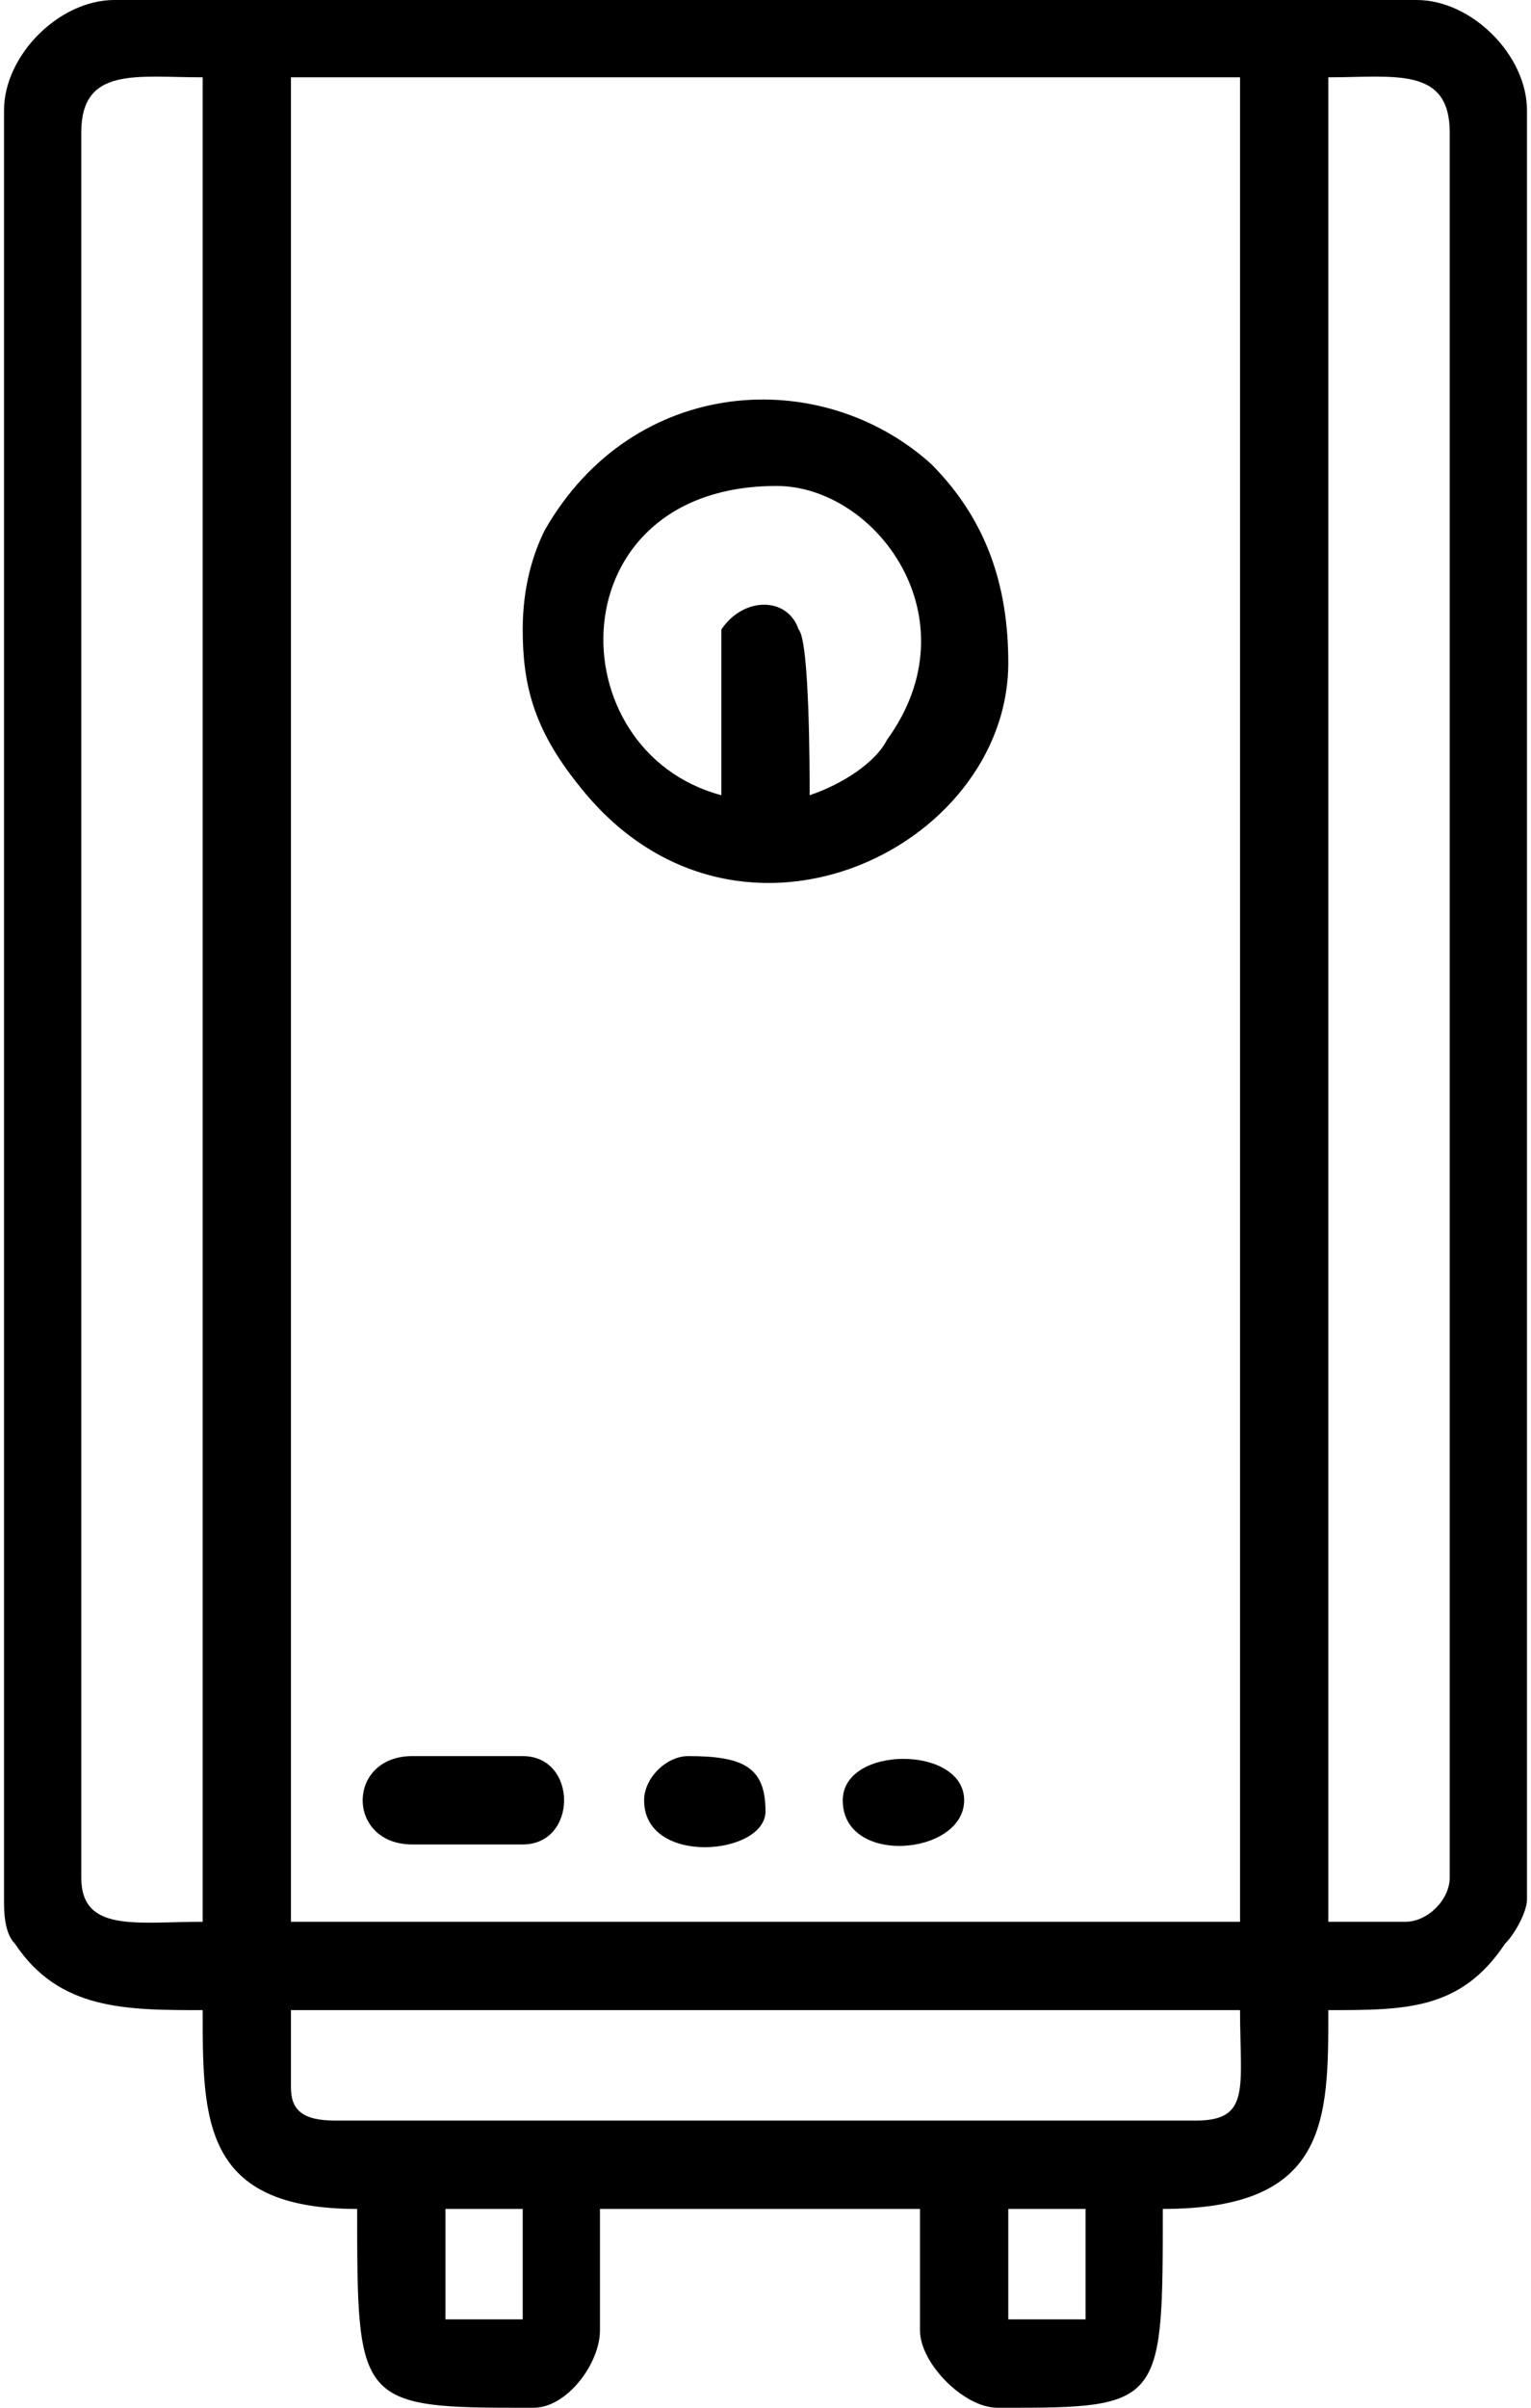 <?xml version="1.0" encoding="UTF-8"?>
<!DOCTYPE svg PUBLIC "-//W3C//DTD SVG 1.1//EN" "http://www.w3.org/Graphics/SVG/1.1/DTD/svg11.dtd">
<!-- Creator: CorelDRAW 2018 (64-Bit) -->
<svg xmlns="http://www.w3.org/2000/svg" xml:space="preserve" width="28px" height="44px" version="1.1" shape-rendering="geometricPrecision" text-rendering="geometricPrecision" image-rendering="optimizeQuality" fill-rule="evenodd" clip-rule="evenodd"
viewBox="0 0 1.38 2.18"
 xmlns:xlink="http://www.w3.org/1999/xlink">
 <g id="Слой_x0020_1">
  <g id="_2598350486720">
   <path fill="black" d="M0.91 2l0.07 0 0 0.1 -0.07 0 0 -0.1zm0.01 0.18l-0.02 0c-0.03,0 -0.07,-0.04 -0.07,-0.07l0 -0.11 -0.29 0 0 0.11c0,0.03 -0.03,0.07 -0.06,0.07l-0.02 0c-0.14,0 -0.14,-0.01 -0.14,-0.18 -0.14,0 -0.14,-0.08 -0.14,-0.18 -0.07,0 -0.13,0 -0.17,-0.06 -0.01,-0.01 -0.01,-0.03 -0.01,-0.04l0 -1.62c0,-0.05 0.05,-0.1 0.1,-0.1l1.18 0c0.05,0 0.1,0.05 0.1,0.1l0 1.62c0,0.01 -0.01,0.03 -0.02,0.04 -0.04,0.06 -0.09,0.06 -0.16,0.06 0,0.1 0,0.18 -0.15,0.18 0,0.17 0,0.18 -0.13,0.18zm-0.52 -0.18l0.07 0 0 0.1 -0.07 0 0 -0.1zm-0.14 -0.11l0 -0.07 0.86 0c0,0.07 0.01,0.1 -0.04,0.1l-0.78 0c-0.03,0 -0.04,-0.01 -0.04,-0.03zm0 -1.82l0.86 0 0 1.67 -0.86 0 0 -1.67zm1.01 1.67l-0.07 0 0 -1.67c0.06,0 0.11,-0.01 0.11,0.05l0 1.58c0,0.02 -0.02,0.04 -0.04,0.04zm-1.2 -0.04l0 -1.58c0,-0.06 0.05,-0.05 0.11,-0.05l0 1.67c-0.06,0 -0.11,0.01 -0.11,-0.04z"/>
   <path fill="black" d="M0.65 0.72c-0.15,-0.04 -0.15,-0.28 0.05,-0.28 0.09,0 0.18,0.12 0.1,0.23 -0.01,0.02 -0.04,0.04 -0.07,0.05 0,-0.02 0,-0.14 -0.01,-0.15 -0.01,-0.03 -0.05,-0.03 -0.07,0 0,0.01 0,0.13 0,0.15zm-0.18 -0.15c0,0.05 0.01,0.09 0.05,0.14 0.14,0.18 0.39,0.06 0.39,-0.11 0,-0.07 -0.02,-0.13 -0.07,-0.18 -0.1,-0.09 -0.27,-0.08 -0.35,0.06 -0.01,0.02 -0.02,0.05 -0.02,0.09z"/>
   <path fill="black" d="M0.37 1.67l0.1 0c0.05,0 0.05,-0.08 0,-0.08l-0.1 0c-0.06,0 -0.06,0.08 0,0.08z"/>
   <path fill="black" d="M0.58 1.63c0,0.06 0.11,0.05 0.11,0.01 0,-0.04 -0.02,-0.05 -0.07,-0.05 -0.02,0 -0.04,0.02 -0.04,0.04z"/>
   <path fill="black" d="M0.76 1.63c0,0.06 0.11,0.05 0.11,0 0,-0.05 -0.11,-0.05 -0.11,0z"/>
  </g>
 </g>
</svg>

